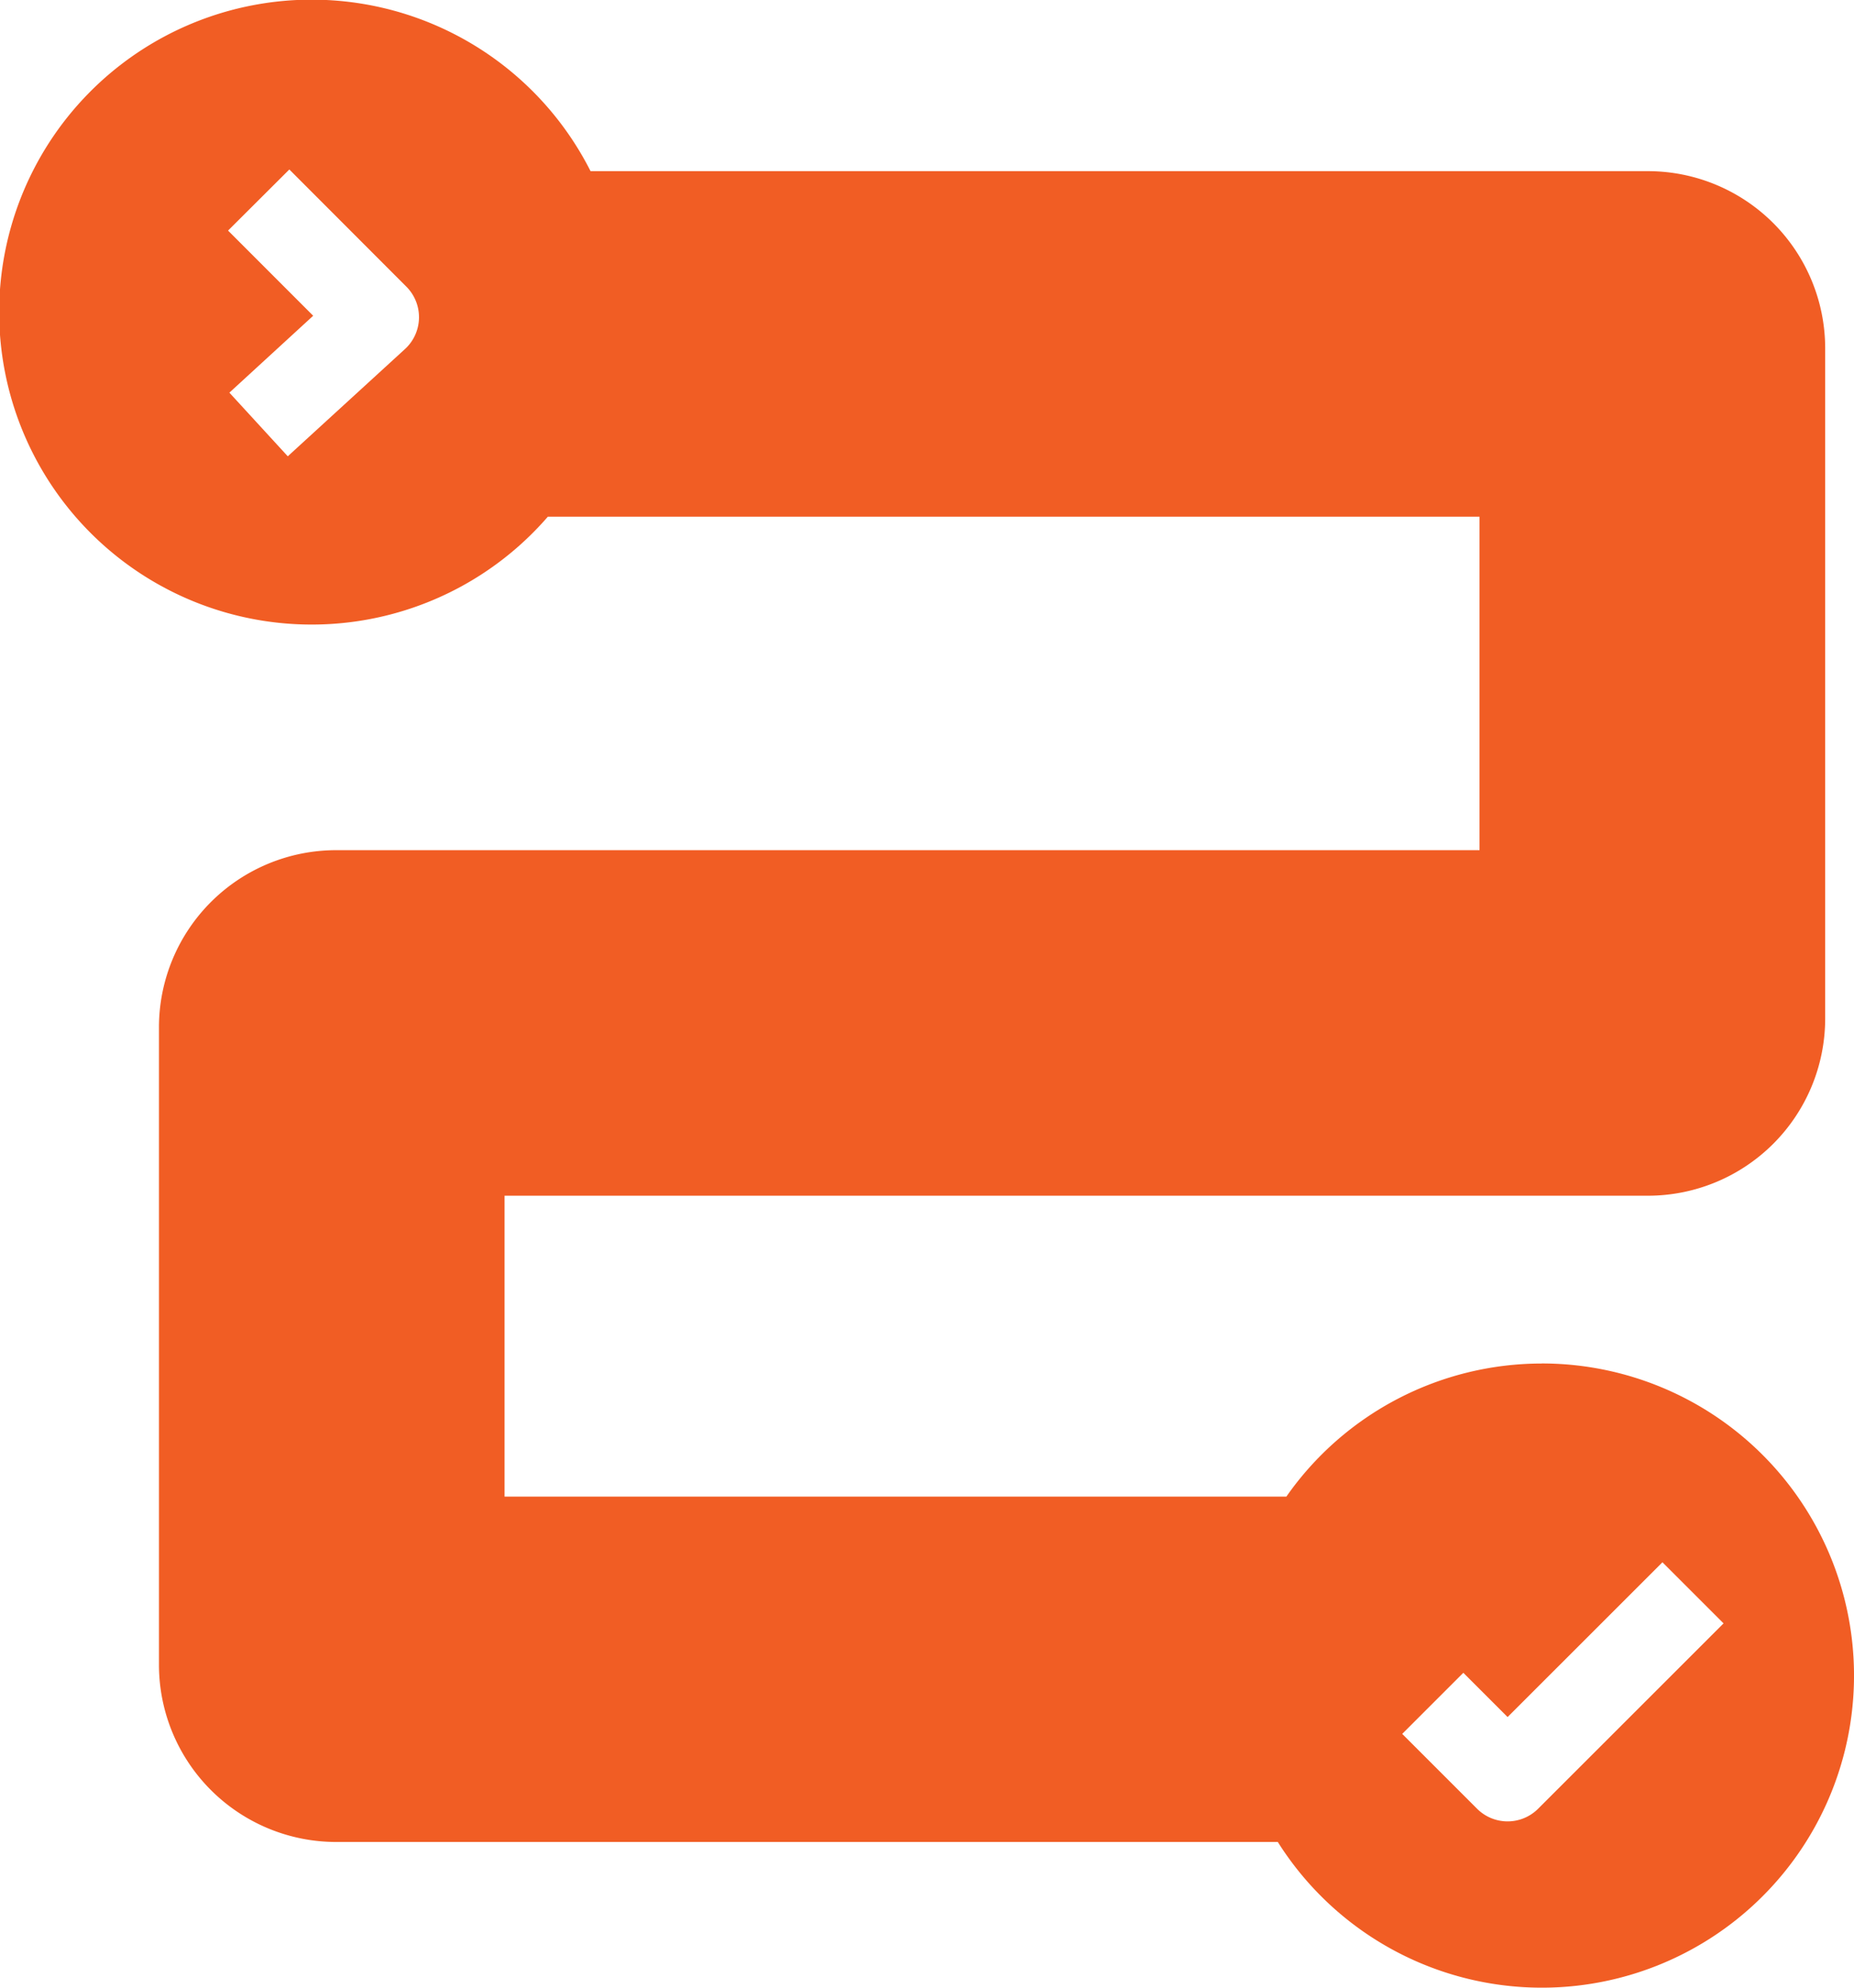 <?xml version="1.0" encoding="UTF-8"?> <svg xmlns="http://www.w3.org/2000/svg" width="32.038" height="34.357" viewBox="0 0 32.038 34.357"><path id="MIG-Icon-OurMission-03" d="M26.642,23.565a5.386,5.386,0,0,0-4.413,2.3H8.719v-5.2H28.474a3.064,3.064,0,0,0,3.066-3.054V6.012a3.064,3.064,0,0,0-3.066-3.054H10.205A5.4,5.4,0,1,0,9.467,8.93h16.1v5.763H5.813a3.063,3.063,0,0,0-3.066,3.054V28.78a3.064,3.064,0,0,0,3.066,3.054H22.081a5.394,5.394,0,1,0,4.561-8.27M7,6.031,4.973,7.886l-1.009-1.1L5.412,5.457,3.941,3.985,5,2.929,7.02,4.952A.747.747,0,0,1,7,6.031M26.58,31.259a.746.746,0,0,1-1.056,0l-1.293-1.293,1.056-1.056.765.765L28.728,27l1.056,1.056Z" fill="#f15d24"></path></svg> 